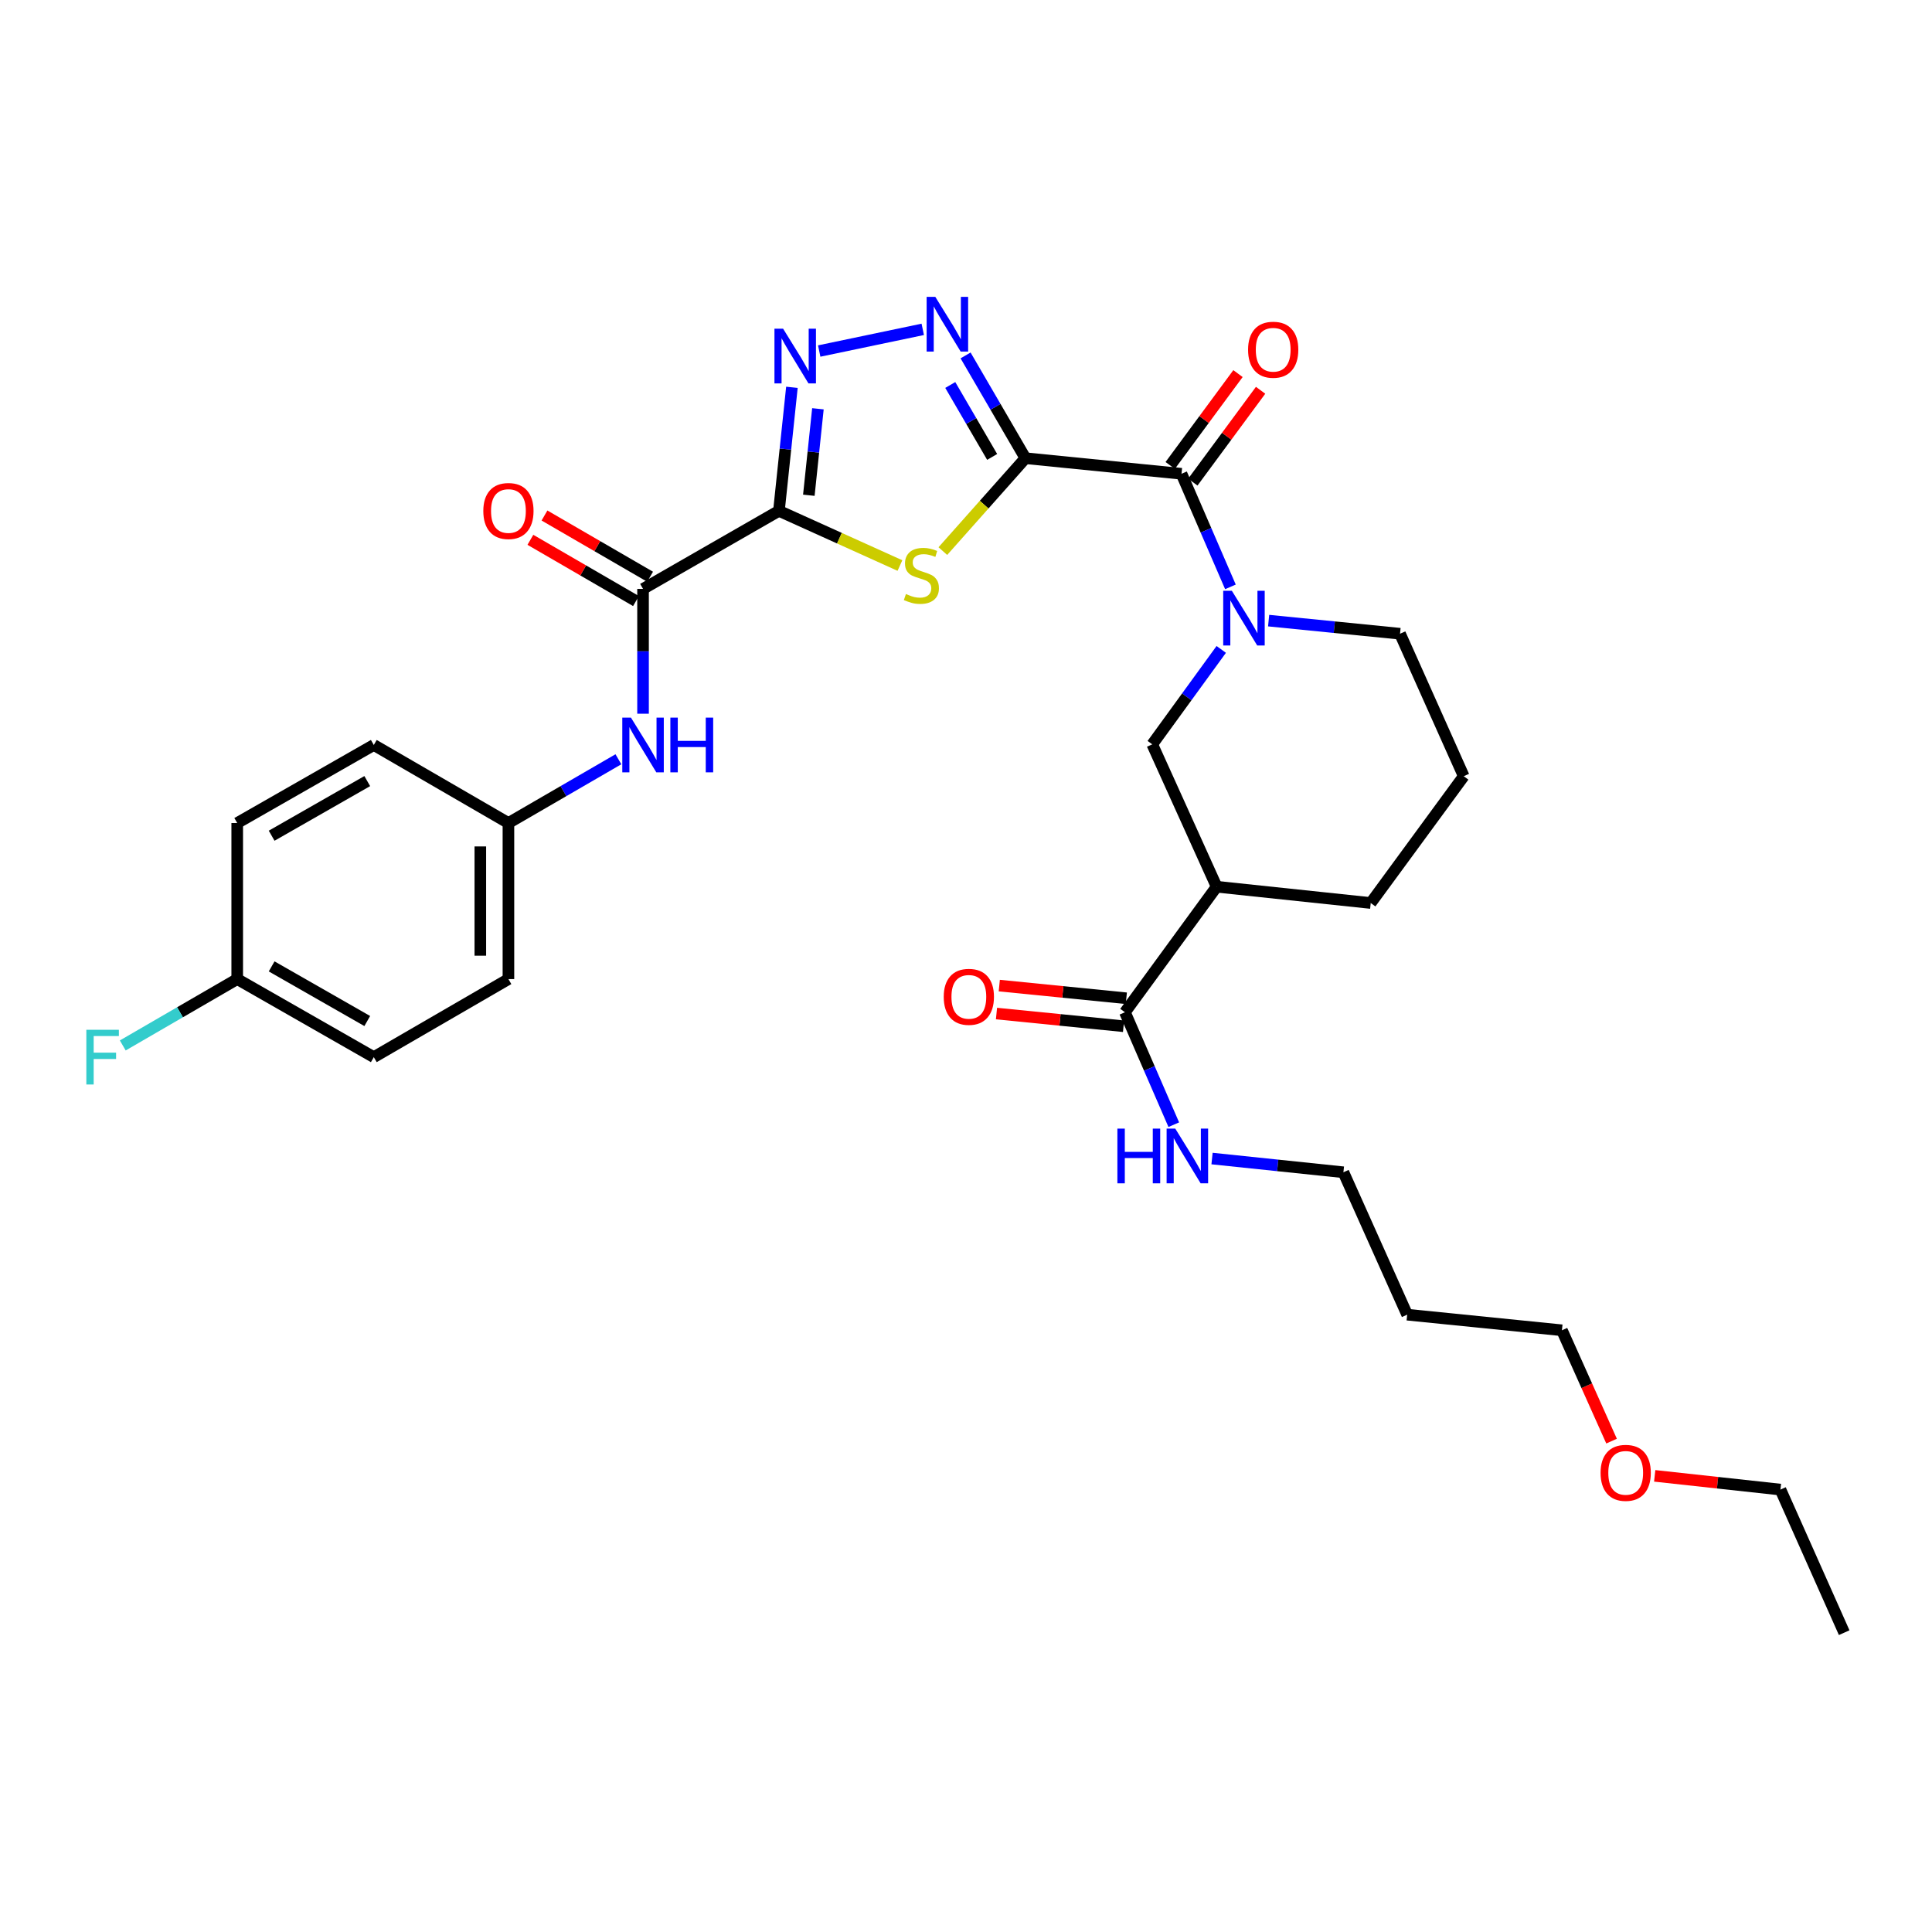 <?xml version='1.0' encoding='iso-8859-1'?>
<svg version='1.1' baseProfile='full'
              xmlns='http://www.w3.org/2000/svg'
                      xmlns:rdkit='http://www.rdkit.org/xml'
                      xmlns:xlink='http://www.w3.org/1999/xlink'
                  xml:space='preserve'
width='1000px' height='1000px' viewBox='0 0 1000 1000'>
<!-- END OF HEADER -->
<rect style='opacity:1.0;fill:#FFFFFF;stroke:none' width='1000' height='1000' x='0' y='0'> </rect>
<path class='bond-1' d='M 530.753,237.164 L 509.384,261.205' style='fill:none;fill-rule:evenodd;stroke:#000000;stroke-width:6px;stroke-linecap:butt;stroke-linejoin:miter;stroke-opacity:1' />
<path class='bond-1' d='M 509.384,261.205 L 488.015,285.245' style='fill:none;fill-rule:evenodd;stroke:#CCCC00;stroke-width:6px;stroke-linecap:butt;stroke-linejoin:miter;stroke-opacity:1' />
<path class='bond-2' d='M 530.753,237.164 L 515.266,210.567' style='fill:none;fill-rule:evenodd;stroke:#000000;stroke-width:6px;stroke-linecap:butt;stroke-linejoin:miter;stroke-opacity:1' />
<path class='bond-2' d='M 515.266,210.567 L 499.778,183.97' style='fill:none;fill-rule:evenodd;stroke:#0000FF;stroke-width:6px;stroke-linecap:butt;stroke-linejoin:miter;stroke-opacity:1' />
<path class='bond-2' d='M 513.537,236.504 L 502.695,217.886' style='fill:none;fill-rule:evenodd;stroke:#000000;stroke-width:6px;stroke-linecap:butt;stroke-linejoin:miter;stroke-opacity:1' />
<path class='bond-2' d='M 502.695,217.886 L 491.854,199.269' style='fill:none;fill-rule:evenodd;stroke:#0000FF;stroke-width:6px;stroke-linecap:butt;stroke-linejoin:miter;stroke-opacity:1' />
<path class='bond-4' d='M 530.753,237.164 L 611.549,245.229' style='fill:none;fill-rule:evenodd;stroke:#000000;stroke-width:6px;stroke-linecap:butt;stroke-linejoin:miter;stroke-opacity:1' />
<path class='bond-0' d='M 403.176,264.413 L 434.491,278.567' style='fill:none;fill-rule:evenodd;stroke:#000000;stroke-width:6px;stroke-linecap:butt;stroke-linejoin:miter;stroke-opacity:1' />
<path class='bond-0' d='M 434.491,278.567 L 465.806,292.722' style='fill:none;fill-rule:evenodd;stroke:#CCCC00;stroke-width:6px;stroke-linecap:butt;stroke-linejoin:miter;stroke-opacity:1' />
<path class='bond-6' d='M 403.176,264.413 L 332.838,304.811' style='fill:none;fill-rule:evenodd;stroke:#000000;stroke-width:6px;stroke-linecap:butt;stroke-linejoin:miter;stroke-opacity:1' />
<path class='bond-31' d='M 403.176,264.413 L 406.537,232.442' style='fill:none;fill-rule:evenodd;stroke:#000000;stroke-width:6px;stroke-linecap:butt;stroke-linejoin:miter;stroke-opacity:1' />
<path class='bond-31' d='M 406.537,232.442 L 409.897,200.471' style='fill:none;fill-rule:evenodd;stroke:#0000FF;stroke-width:6px;stroke-linecap:butt;stroke-linejoin:miter;stroke-opacity:1' />
<path class='bond-31' d='M 418.651,256.342 L 421.003,233.962' style='fill:none;fill-rule:evenodd;stroke:#000000;stroke-width:6px;stroke-linecap:butt;stroke-linejoin:miter;stroke-opacity:1' />
<path class='bond-31' d='M 421.003,233.962 L 423.355,211.583' style='fill:none;fill-rule:evenodd;stroke:#0000FF;stroke-width:6px;stroke-linecap:butt;stroke-linejoin:miter;stroke-opacity:1' />
<path class='bond-3' d='M 477.612,170.473 L 424.023,181.695' style='fill:none;fill-rule:evenodd;stroke:#0000FF;stroke-width:6px;stroke-linecap:butt;stroke-linejoin:miter;stroke-opacity:1' />
<path class='bond-5' d='M 611.549,245.229 L 624.208,274.494' style='fill:none;fill-rule:evenodd;stroke:#000000;stroke-width:6px;stroke-linecap:butt;stroke-linejoin:miter;stroke-opacity:1' />
<path class='bond-5' d='M 624.208,274.494 L 636.868,303.76' style='fill:none;fill-rule:evenodd;stroke:#0000FF;stroke-width:6px;stroke-linecap:butt;stroke-linejoin:miter;stroke-opacity:1' />
<path class='bond-11' d='M 617.401,249.548 L 634.943,225.78' style='fill:none;fill-rule:evenodd;stroke:#000000;stroke-width:6px;stroke-linecap:butt;stroke-linejoin:miter;stroke-opacity:1' />
<path class='bond-11' d='M 634.943,225.78 L 652.485,202.012' style='fill:none;fill-rule:evenodd;stroke:#FF0000;stroke-width:6px;stroke-linecap:butt;stroke-linejoin:miter;stroke-opacity:1' />
<path class='bond-11' d='M 605.697,240.91 L 623.239,217.142' style='fill:none;fill-rule:evenodd;stroke:#000000;stroke-width:6px;stroke-linecap:butt;stroke-linejoin:miter;stroke-opacity:1' />
<path class='bond-11' d='M 623.239,217.142 L 640.781,193.374' style='fill:none;fill-rule:evenodd;stroke:#FF0000;stroke-width:6px;stroke-linecap:butt;stroke-linejoin:miter;stroke-opacity:1' />
<path class='bond-8' d='M 632.115,336.134 L 614.26,360.7' style='fill:none;fill-rule:evenodd;stroke:#0000FF;stroke-width:6px;stroke-linecap:butt;stroke-linejoin:miter;stroke-opacity:1' />
<path class='bond-8' d='M 614.26,360.7 L 596.405,385.267' style='fill:none;fill-rule:evenodd;stroke:#000000;stroke-width:6px;stroke-linecap:butt;stroke-linejoin:miter;stroke-opacity:1' />
<path class='bond-16' d='M 656.643,321.23 L 690.648,324.625' style='fill:none;fill-rule:evenodd;stroke:#0000FF;stroke-width:6px;stroke-linecap:butt;stroke-linejoin:miter;stroke-opacity:1' />
<path class='bond-16' d='M 690.648,324.625 L 724.653,328.02' style='fill:none;fill-rule:evenodd;stroke:#000000;stroke-width:6px;stroke-linecap:butt;stroke-linejoin:miter;stroke-opacity:1' />
<path class='bond-10' d='M 332.838,304.811 L 332.838,337.115' style='fill:none;fill-rule:evenodd;stroke:#000000;stroke-width:6px;stroke-linecap:butt;stroke-linejoin:miter;stroke-opacity:1' />
<path class='bond-10' d='M 332.838,337.115 L 332.838,369.419' style='fill:none;fill-rule:evenodd;stroke:#0000FF;stroke-width:6px;stroke-linecap:butt;stroke-linejoin:miter;stroke-opacity:1' />
<path class='bond-12' d='M 336.486,298.519 L 309.155,282.673' style='fill:none;fill-rule:evenodd;stroke:#000000;stroke-width:6px;stroke-linecap:butt;stroke-linejoin:miter;stroke-opacity:1' />
<path class='bond-12' d='M 309.155,282.673 L 281.824,266.826' style='fill:none;fill-rule:evenodd;stroke:#FF0000;stroke-width:6px;stroke-linecap:butt;stroke-linejoin:miter;stroke-opacity:1' />
<path class='bond-12' d='M 329.19,311.103 L 301.859,295.257' style='fill:none;fill-rule:evenodd;stroke:#000000;stroke-width:6px;stroke-linecap:butt;stroke-linejoin:miter;stroke-opacity:1' />
<path class='bond-12' d='M 301.859,295.257 L 274.528,279.41' style='fill:none;fill-rule:evenodd;stroke:#FF0000;stroke-width:6px;stroke-linecap:butt;stroke-linejoin:miter;stroke-opacity:1' />
<path class='bond-7' d='M 629.731,458.967 L 596.405,385.267' style='fill:none;fill-rule:evenodd;stroke:#000000;stroke-width:6px;stroke-linecap:butt;stroke-linejoin:miter;stroke-opacity:1' />
<path class='bond-9' d='M 629.731,458.967 L 582.263,523.94' style='fill:none;fill-rule:evenodd;stroke:#000000;stroke-width:6px;stroke-linecap:butt;stroke-linejoin:miter;stroke-opacity:1' />
<path class='bond-32' d='M 629.731,458.967 L 709.492,467.396' style='fill:none;fill-rule:evenodd;stroke:#000000;stroke-width:6px;stroke-linecap:butt;stroke-linejoin:miter;stroke-opacity:1' />
<path class='bond-13' d='M 582.985,516.703 L 550.106,513.42' style='fill:none;fill-rule:evenodd;stroke:#000000;stroke-width:6px;stroke-linecap:butt;stroke-linejoin:miter;stroke-opacity:1' />
<path class='bond-13' d='M 550.106,513.42 L 517.228,510.138' style='fill:none;fill-rule:evenodd;stroke:#FF0000;stroke-width:6px;stroke-linecap:butt;stroke-linejoin:miter;stroke-opacity:1' />
<path class='bond-13' d='M 581.54,531.177 L 548.661,527.894' style='fill:none;fill-rule:evenodd;stroke:#000000;stroke-width:6px;stroke-linecap:butt;stroke-linejoin:miter;stroke-opacity:1' />
<path class='bond-13' d='M 548.661,527.894 L 515.783,524.612' style='fill:none;fill-rule:evenodd;stroke:#FF0000;stroke-width:6px;stroke-linecap:butt;stroke-linejoin:miter;stroke-opacity:1' />
<path class='bond-14' d='M 582.263,523.94 L 594.905,553.039' style='fill:none;fill-rule:evenodd;stroke:#000000;stroke-width:6px;stroke-linecap:butt;stroke-linejoin:miter;stroke-opacity:1' />
<path class='bond-14' d='M 594.905,553.039 L 607.547,582.139' style='fill:none;fill-rule:evenodd;stroke:#0000FF;stroke-width:6px;stroke-linecap:butt;stroke-linejoin:miter;stroke-opacity:1' />
<path class='bond-15' d='M 320.084,392.993 L 291.623,409.494' style='fill:none;fill-rule:evenodd;stroke:#0000FF;stroke-width:6px;stroke-linecap:butt;stroke-linejoin:miter;stroke-opacity:1' />
<path class='bond-15' d='M 291.623,409.494 L 263.162,425.996' style='fill:none;fill-rule:evenodd;stroke:#000000;stroke-width:6px;stroke-linecap:butt;stroke-linejoin:miter;stroke-opacity:1' />
<path class='bond-27' d='M 627.35,599.661 L 661.35,603.212' style='fill:none;fill-rule:evenodd;stroke:#0000FF;stroke-width:6px;stroke-linecap:butt;stroke-linejoin:miter;stroke-opacity:1' />
<path class='bond-27' d='M 661.35,603.212 L 695.35,606.763' style='fill:none;fill-rule:evenodd;stroke:#000000;stroke-width:6px;stroke-linecap:butt;stroke-linejoin:miter;stroke-opacity:1' />
<path class='bond-20' d='M 263.162,425.996 L 193.478,385.598' style='fill:none;fill-rule:evenodd;stroke:#000000;stroke-width:6px;stroke-linecap:butt;stroke-linejoin:miter;stroke-opacity:1' />
<path class='bond-21' d='M 263.162,425.996 L 263.162,506.775' style='fill:none;fill-rule:evenodd;stroke:#000000;stroke-width:6px;stroke-linecap:butt;stroke-linejoin:miter;stroke-opacity:1' />
<path class='bond-21' d='M 248.616,438.113 L 248.616,494.658' style='fill:none;fill-rule:evenodd;stroke:#000000;stroke-width:6px;stroke-linecap:butt;stroke-linejoin:miter;stroke-opacity:1' />
<path class='bond-25' d='M 724.653,328.02 L 757.624,401.761' style='fill:none;fill-rule:evenodd;stroke:#000000;stroke-width:6px;stroke-linecap:butt;stroke-linejoin:miter;stroke-opacity:1' />
<path class='bond-17' d='M 122.784,506.775 L 193.478,547.173' style='fill:none;fill-rule:evenodd;stroke:#000000;stroke-width:6px;stroke-linecap:butt;stroke-linejoin:miter;stroke-opacity:1' />
<path class='bond-17' d='M 140.605,500.206 L 190.091,528.484' style='fill:none;fill-rule:evenodd;stroke:#000000;stroke-width:6px;stroke-linecap:butt;stroke-linejoin:miter;stroke-opacity:1' />
<path class='bond-18' d='M 122.784,506.775 L 93.163,523.95' style='fill:none;fill-rule:evenodd;stroke:#000000;stroke-width:6px;stroke-linecap:butt;stroke-linejoin:miter;stroke-opacity:1' />
<path class='bond-18' d='M 93.163,523.95 L 63.542,541.124' style='fill:none;fill-rule:evenodd;stroke:#33CCCC;stroke-width:6px;stroke-linecap:butt;stroke-linejoin:miter;stroke-opacity:1' />
<path class='bond-33' d='M 122.784,506.775 L 122.784,425.996' style='fill:none;fill-rule:evenodd;stroke:#000000;stroke-width:6px;stroke-linecap:butt;stroke-linejoin:miter;stroke-opacity:1' />
<path class='bond-19' d='M 709.492,467.396 L 757.624,401.761' style='fill:none;fill-rule:evenodd;stroke:#000000;stroke-width:6px;stroke-linecap:butt;stroke-linejoin:miter;stroke-opacity:1' />
<path class='bond-23' d='M 193.478,385.598 L 122.784,425.996' style='fill:none;fill-rule:evenodd;stroke:#000000;stroke-width:6px;stroke-linecap:butt;stroke-linejoin:miter;stroke-opacity:1' />
<path class='bond-23' d='M 190.091,404.287 L 140.605,432.566' style='fill:none;fill-rule:evenodd;stroke:#000000;stroke-width:6px;stroke-linecap:butt;stroke-linejoin:miter;stroke-opacity:1' />
<path class='bond-22' d='M 263.162,506.775 L 193.478,547.173' style='fill:none;fill-rule:evenodd;stroke:#000000;stroke-width:6px;stroke-linecap:butt;stroke-linejoin:miter;stroke-opacity:1' />
<path class='bond-24' d='M 728.354,680.472 L 695.35,606.763' style='fill:none;fill-rule:evenodd;stroke:#000000;stroke-width:6px;stroke-linecap:butt;stroke-linejoin:miter;stroke-opacity:1' />
<path class='bond-28' d='M 728.354,680.472 L 808.454,688.553' style='fill:none;fill-rule:evenodd;stroke:#000000;stroke-width:6px;stroke-linecap:butt;stroke-linejoin:miter;stroke-opacity:1' />
<path class='bond-26' d='M 834.142,745.922 L 821.298,717.237' style='fill:none;fill-rule:evenodd;stroke:#FF0000;stroke-width:6px;stroke-linecap:butt;stroke-linejoin:miter;stroke-opacity:1' />
<path class='bond-26' d='M 821.298,717.237 L 808.454,688.553' style='fill:none;fill-rule:evenodd;stroke:#000000;stroke-width:6px;stroke-linecap:butt;stroke-linejoin:miter;stroke-opacity:1' />
<path class='bond-29' d='M 856.472,763.9 L 889.015,767.452' style='fill:none;fill-rule:evenodd;stroke:#FF0000;stroke-width:6px;stroke-linecap:butt;stroke-linejoin:miter;stroke-opacity:1' />
<path class='bond-29' d='M 889.015,767.452 L 921.558,771.005' style='fill:none;fill-rule:evenodd;stroke:#000000;stroke-width:6px;stroke-linecap:butt;stroke-linejoin:miter;stroke-opacity:1' />
<path class='bond-30' d='M 921.558,771.005 L 954.545,845.069' style='fill:none;fill-rule:evenodd;stroke:#000000;stroke-width:6px;stroke-linecap:butt;stroke-linejoin:miter;stroke-opacity:1' />
<path  class='atom-2' d='M 468.909 307.46
Q 469.229 307.58, 470.549 308.14
Q 471.869 308.7, 473.309 309.06
Q 474.789 309.38, 476.229 309.38
Q 478.909 309.38, 480.469 308.1
Q 482.029 306.78, 482.029 304.5
Q 482.029 302.94, 481.229 301.98
Q 480.469 301.02, 479.269 300.5
Q 478.069 299.98, 476.069 299.38
Q 473.549 298.62, 472.029 297.9
Q 470.549 297.18, 469.469 295.66
Q 468.429 294.14, 468.429 291.58
Q 468.429 288.02, 470.829 285.82
Q 473.269 283.62, 478.069 283.62
Q 481.349 283.62, 485.069 285.18
L 484.149 288.26
Q 480.749 286.86, 478.189 286.86
Q 475.429 286.86, 473.909 288.02
Q 472.389 289.14, 472.429 291.1
Q 472.429 292.62, 473.189 293.54
Q 473.989 294.46, 475.109 294.98
Q 476.269 295.5, 478.189 296.1
Q 480.749 296.9, 482.269 297.7
Q 483.789 298.5, 484.869 300.14
Q 485.989 301.74, 485.989 304.5
Q 485.989 308.42, 483.349 310.54
Q 480.749 312.62, 476.389 312.62
Q 473.869 312.62, 471.949 312.06
Q 470.069 311.54, 467.829 310.62
L 468.909 307.46
' fill='#CCCC00'/>
<path  class='atom-3' d='M 484.104 153.643
L 493.384 168.643
Q 494.304 170.123, 495.784 172.803
Q 497.264 175.483, 497.344 175.643
L 497.344 153.643
L 501.104 153.643
L 501.104 181.963
L 497.224 181.963
L 487.264 165.563
Q 486.104 163.643, 484.864 161.443
Q 483.664 159.243, 483.304 158.563
L 483.304 181.963
L 479.624 181.963
L 479.624 153.643
L 484.104 153.643
' fill='#0000FF'/>
<path  class='atom-4' d='M 405.337 170.137
L 414.617 185.137
Q 415.537 186.617, 417.017 189.297
Q 418.497 191.977, 418.577 192.137
L 418.577 170.137
L 422.337 170.137
L 422.337 198.457
L 418.457 198.457
L 408.497 182.057
Q 407.337 180.137, 406.097 177.937
Q 404.897 175.737, 404.537 175.057
L 404.537 198.457
L 400.857 198.457
L 400.857 170.137
L 405.337 170.137
' fill='#0000FF'/>
<path  class='atom-6' d='M 637.613 305.795
L 646.893 320.795
Q 647.813 322.275, 649.293 324.955
Q 650.773 327.635, 650.853 327.795
L 650.853 305.795
L 654.613 305.795
L 654.613 334.115
L 650.733 334.115
L 640.773 317.715
Q 639.613 315.795, 638.373 313.595
Q 637.173 311.395, 636.813 310.715
L 636.813 334.115
L 633.133 334.115
L 633.133 305.795
L 637.613 305.795
' fill='#0000FF'/>
<path  class='atom-11' d='M 326.578 371.438
L 335.858 386.438
Q 336.778 387.918, 338.258 390.598
Q 339.738 393.278, 339.818 393.438
L 339.818 371.438
L 343.578 371.438
L 343.578 399.758
L 339.698 399.758
L 329.738 383.358
Q 328.578 381.438, 327.338 379.238
Q 326.138 377.038, 325.778 376.358
L 325.778 399.758
L 322.098 399.758
L 322.098 371.438
L 326.578 371.438
' fill='#0000FF'/>
<path  class='atom-11' d='M 346.978 371.438
L 350.818 371.438
L 350.818 383.478
L 365.298 383.478
L 365.298 371.438
L 369.138 371.438
L 369.138 399.758
L 365.298 399.758
L 365.298 386.678
L 350.818 386.678
L 350.818 399.758
L 346.978 399.758
L 346.978 371.438
' fill='#0000FF'/>
<path  class='atom-12' d='M 646.001 181.015
Q 646.001 174.215, 649.361 170.415
Q 652.721 166.615, 659.001 166.615
Q 665.281 166.615, 668.641 170.415
Q 672.001 174.215, 672.001 181.015
Q 672.001 187.895, 668.601 191.815
Q 665.201 195.695, 659.001 195.695
Q 652.761 195.695, 649.361 191.815
Q 646.001 187.935, 646.001 181.015
M 659.001 192.495
Q 663.321 192.495, 665.641 189.615
Q 668.001 186.695, 668.001 181.015
Q 668.001 175.455, 665.641 172.655
Q 663.321 169.815, 659.001 169.815
Q 654.681 169.815, 652.321 172.615
Q 650.001 175.415, 650.001 181.015
Q 650.001 186.735, 652.321 189.615
Q 654.681 192.495, 659.001 192.495
' fill='#FF0000'/>
<path  class='atom-13' d='M 250.162 264.493
Q 250.162 257.693, 253.522 253.893
Q 256.882 250.093, 263.162 250.093
Q 269.442 250.093, 272.802 253.893
Q 276.162 257.693, 276.162 264.493
Q 276.162 271.373, 272.762 275.293
Q 269.362 279.173, 263.162 279.173
Q 256.922 279.173, 253.522 275.293
Q 250.162 271.413, 250.162 264.493
M 263.162 275.973
Q 267.482 275.973, 269.802 273.093
Q 272.162 270.173, 272.162 264.493
Q 272.162 258.933, 269.802 256.133
Q 267.482 253.293, 263.162 253.293
Q 258.842 253.293, 256.482 256.093
Q 254.162 258.893, 254.162 264.493
Q 254.162 270.213, 256.482 273.093
Q 258.842 275.973, 263.162 275.973
' fill='#FF0000'/>
<path  class='atom-14' d='M 488.475 515.955
Q 488.475 509.155, 491.835 505.355
Q 495.195 501.555, 501.475 501.555
Q 507.755 501.555, 511.115 505.355
Q 514.475 509.155, 514.475 515.955
Q 514.475 522.835, 511.075 526.755
Q 507.675 530.635, 501.475 530.635
Q 495.235 530.635, 491.835 526.755
Q 488.475 522.875, 488.475 515.955
M 501.475 527.435
Q 505.795 527.435, 508.115 524.555
Q 510.475 521.635, 510.475 515.955
Q 510.475 510.395, 508.115 507.595
Q 505.795 504.755, 501.475 504.755
Q 497.155 504.755, 494.795 507.555
Q 492.475 510.355, 492.475 515.955
Q 492.475 521.675, 494.795 524.555
Q 497.155 527.435, 501.475 527.435
' fill='#FF0000'/>
<path  class='atom-15' d='M 578.359 584.167
L 582.199 584.167
L 582.199 596.207
L 596.679 596.207
L 596.679 584.167
L 600.519 584.167
L 600.519 612.487
L 596.679 612.487
L 596.679 599.407
L 582.199 599.407
L 582.199 612.487
L 578.359 612.487
L 578.359 584.167
' fill='#0000FF'/>
<path  class='atom-15' d='M 608.319 584.167
L 617.599 599.167
Q 618.519 600.647, 619.999 603.327
Q 621.479 606.007, 621.559 606.167
L 621.559 584.167
L 625.319 584.167
L 625.319 612.487
L 621.439 612.487
L 611.479 596.087
Q 610.319 594.167, 609.079 591.967
Q 607.879 589.767, 607.519 589.087
L 607.519 612.487
L 603.839 612.487
L 603.839 584.167
L 608.319 584.167
' fill='#0000FF'/>
<path  class='atom-19' d='M 44.689 533.013
L 61.529 533.013
L 61.529 536.253
L 48.489 536.253
L 48.489 544.853
L 60.089 544.853
L 60.089 548.133
L 48.489 548.133
L 48.489 561.333
L 44.689 561.333
L 44.689 533.013
' fill='#33CCCC'/>
<path  class='atom-27' d='M 828.458 762.341
Q 828.458 755.541, 831.818 751.741
Q 835.178 747.941, 841.458 747.941
Q 847.738 747.941, 851.098 751.741
Q 854.458 755.541, 854.458 762.341
Q 854.458 769.221, 851.058 773.141
Q 847.658 777.021, 841.458 777.021
Q 835.218 777.021, 831.818 773.141
Q 828.458 769.261, 828.458 762.341
M 841.458 773.821
Q 845.778 773.821, 848.098 770.941
Q 850.458 768.021, 850.458 762.341
Q 850.458 756.781, 848.098 753.981
Q 845.778 751.141, 841.458 751.141
Q 837.138 751.141, 834.778 753.941
Q 832.458 756.741, 832.458 762.341
Q 832.458 768.061, 834.778 770.941
Q 837.138 773.821, 841.458 773.821
' fill='#FF0000'/>
</svg>
